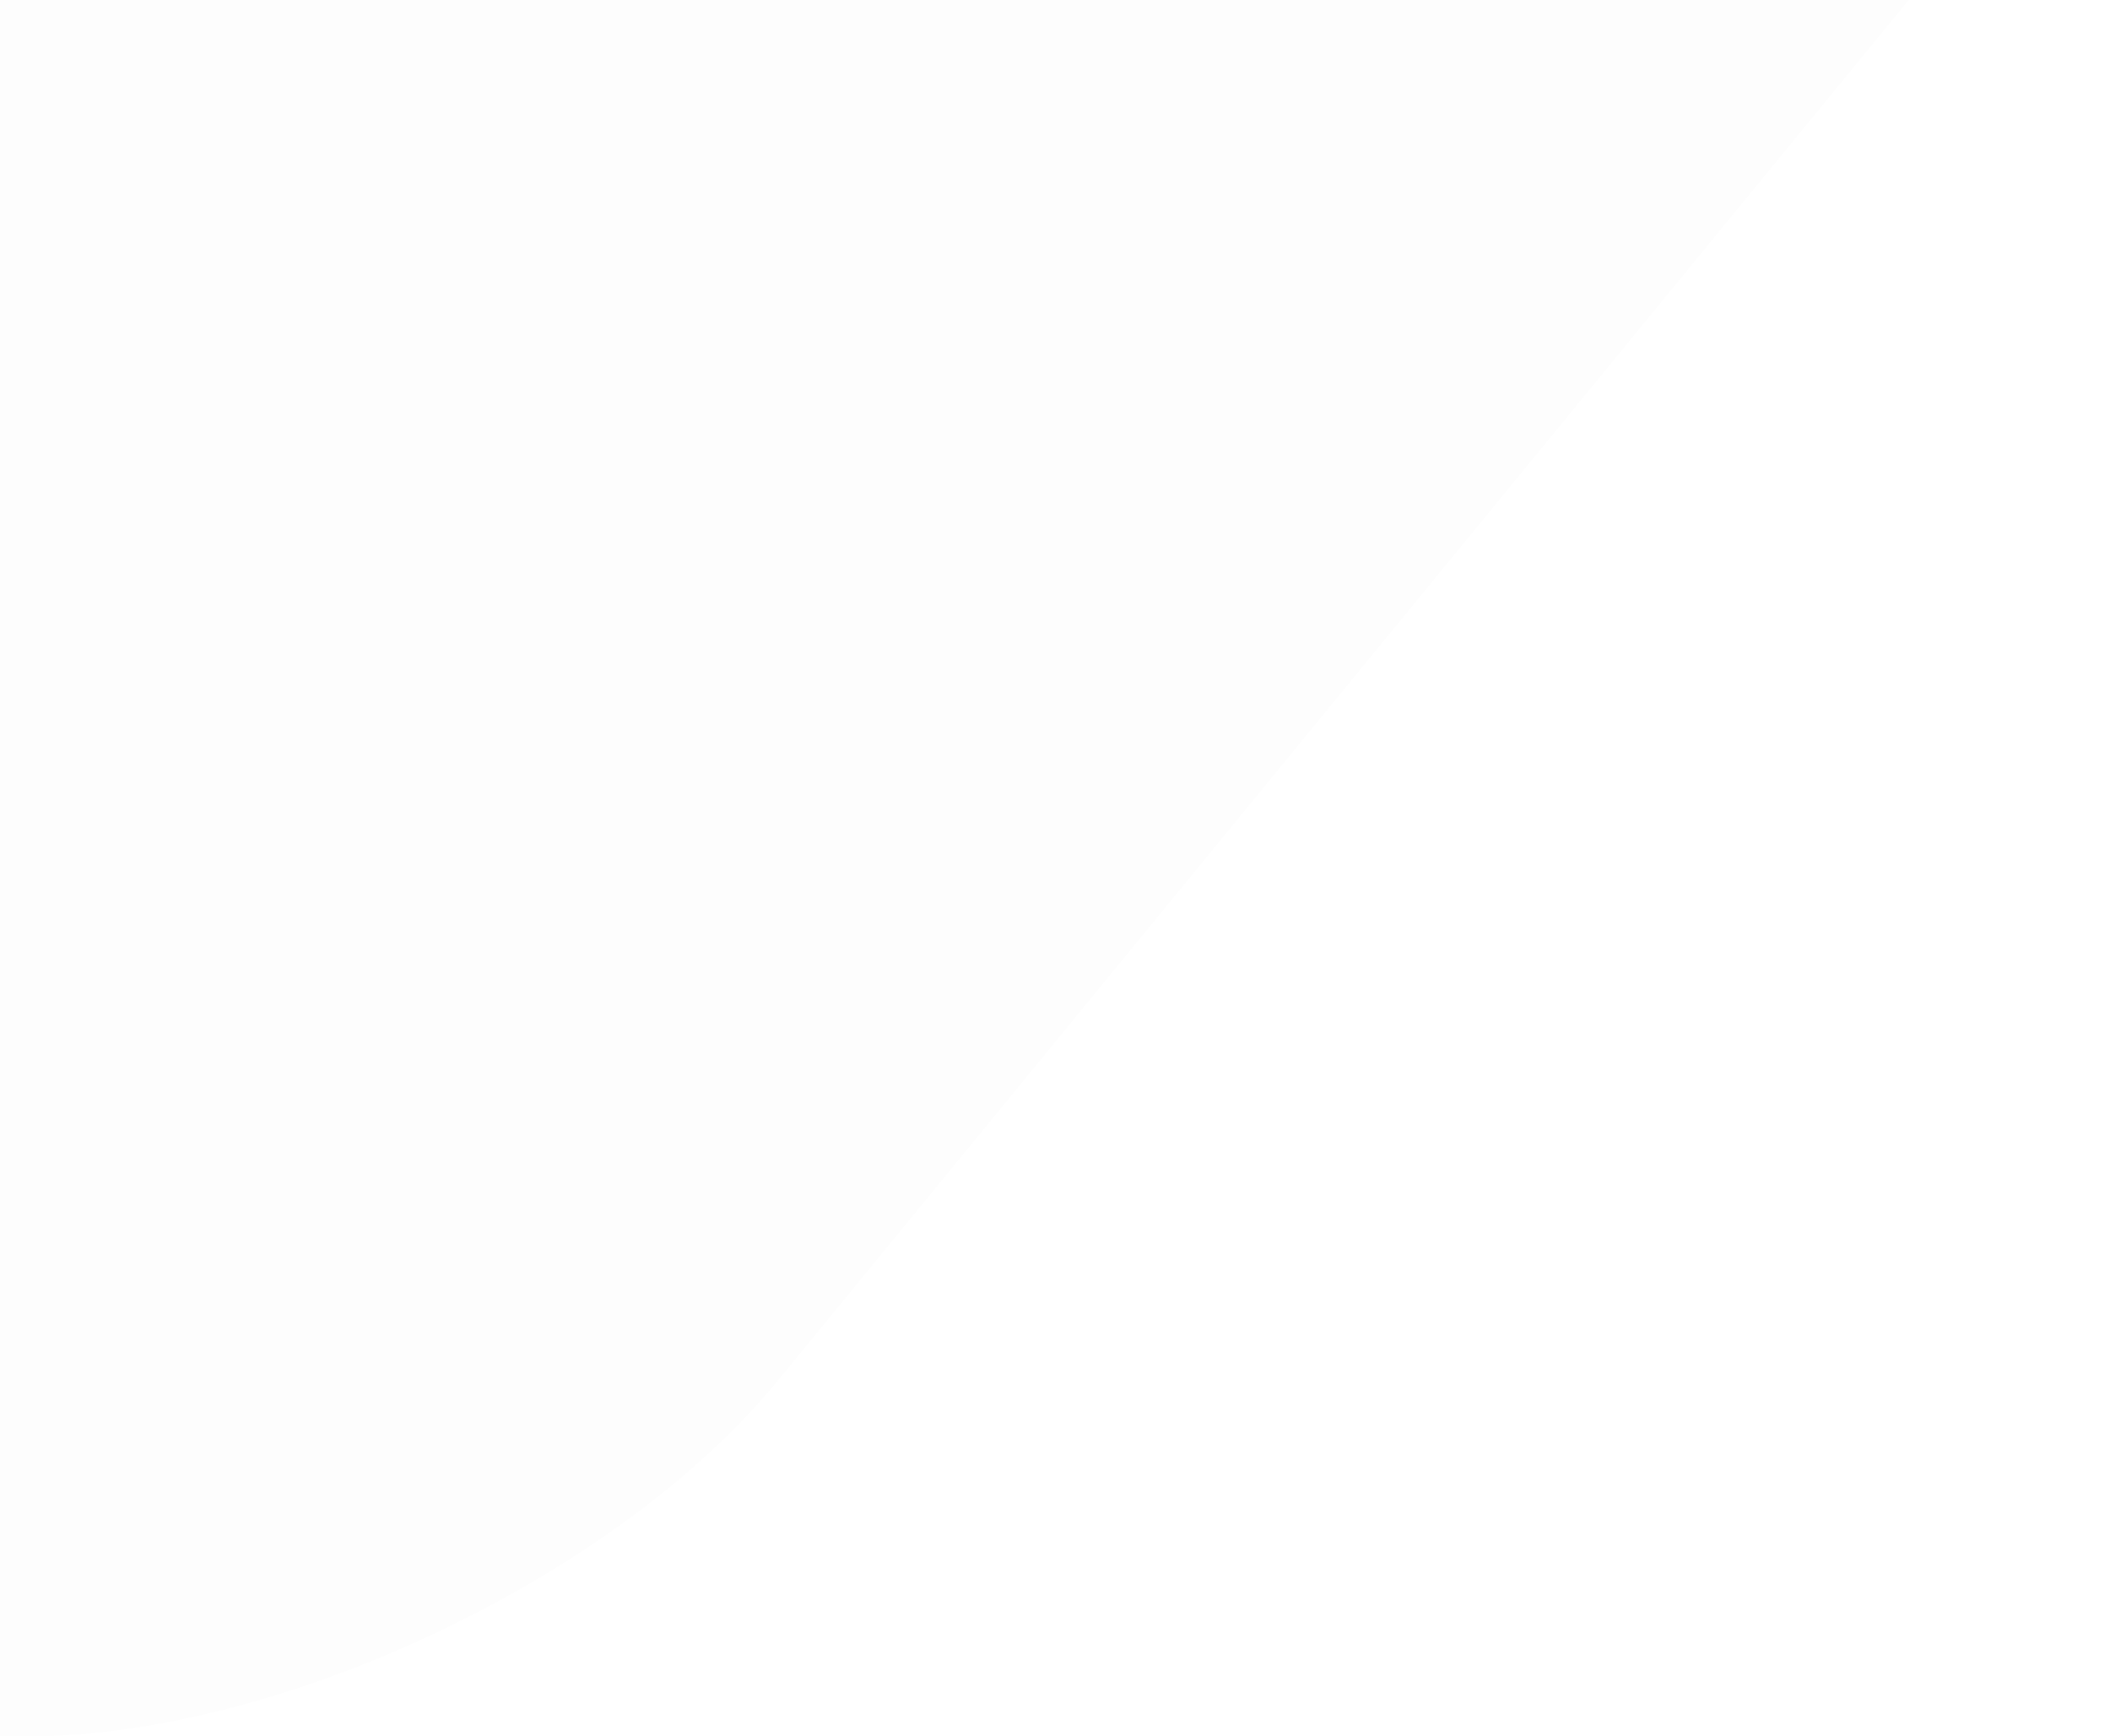 <?xml version="1.0" encoding="UTF-8"?>
<svg xmlns="http://www.w3.org/2000/svg" width="983" height="809" viewBox="0 0 983 809" fill="none">
  <path data-figma-bg-blur-radius="34.7" d="M13.631 -65.446C88.522 -156.879 245.043 -231 363.232 -231H864.418C982.607 -231 1017.71 -156.879 942.817 -65.445L362.183 643.446C287.292 734.879 130.77 809 12.582 809H-488.604C-606.793 809 -641.893 734.879 -567.003 643.445L13.631 -65.446Z" fill="black" fill-opacity="0.01"></path>
  <defs>
    <clipPath id="bgblur_0_148_380_clip_path" transform="translate(641.081 265.7)">
      <path d="M13.631 -65.446C88.522 -156.879 245.043 -231 363.232 -231H864.418C982.607 -231 1017.71 -156.879 942.817 -65.445L362.183 643.446C287.292 734.879 130.77 809 12.582 809H-488.604C-606.793 809 -641.893 734.879 -567.003 643.445L13.631 -65.446Z"></path>
    </clipPath>
  </defs>
</svg>
